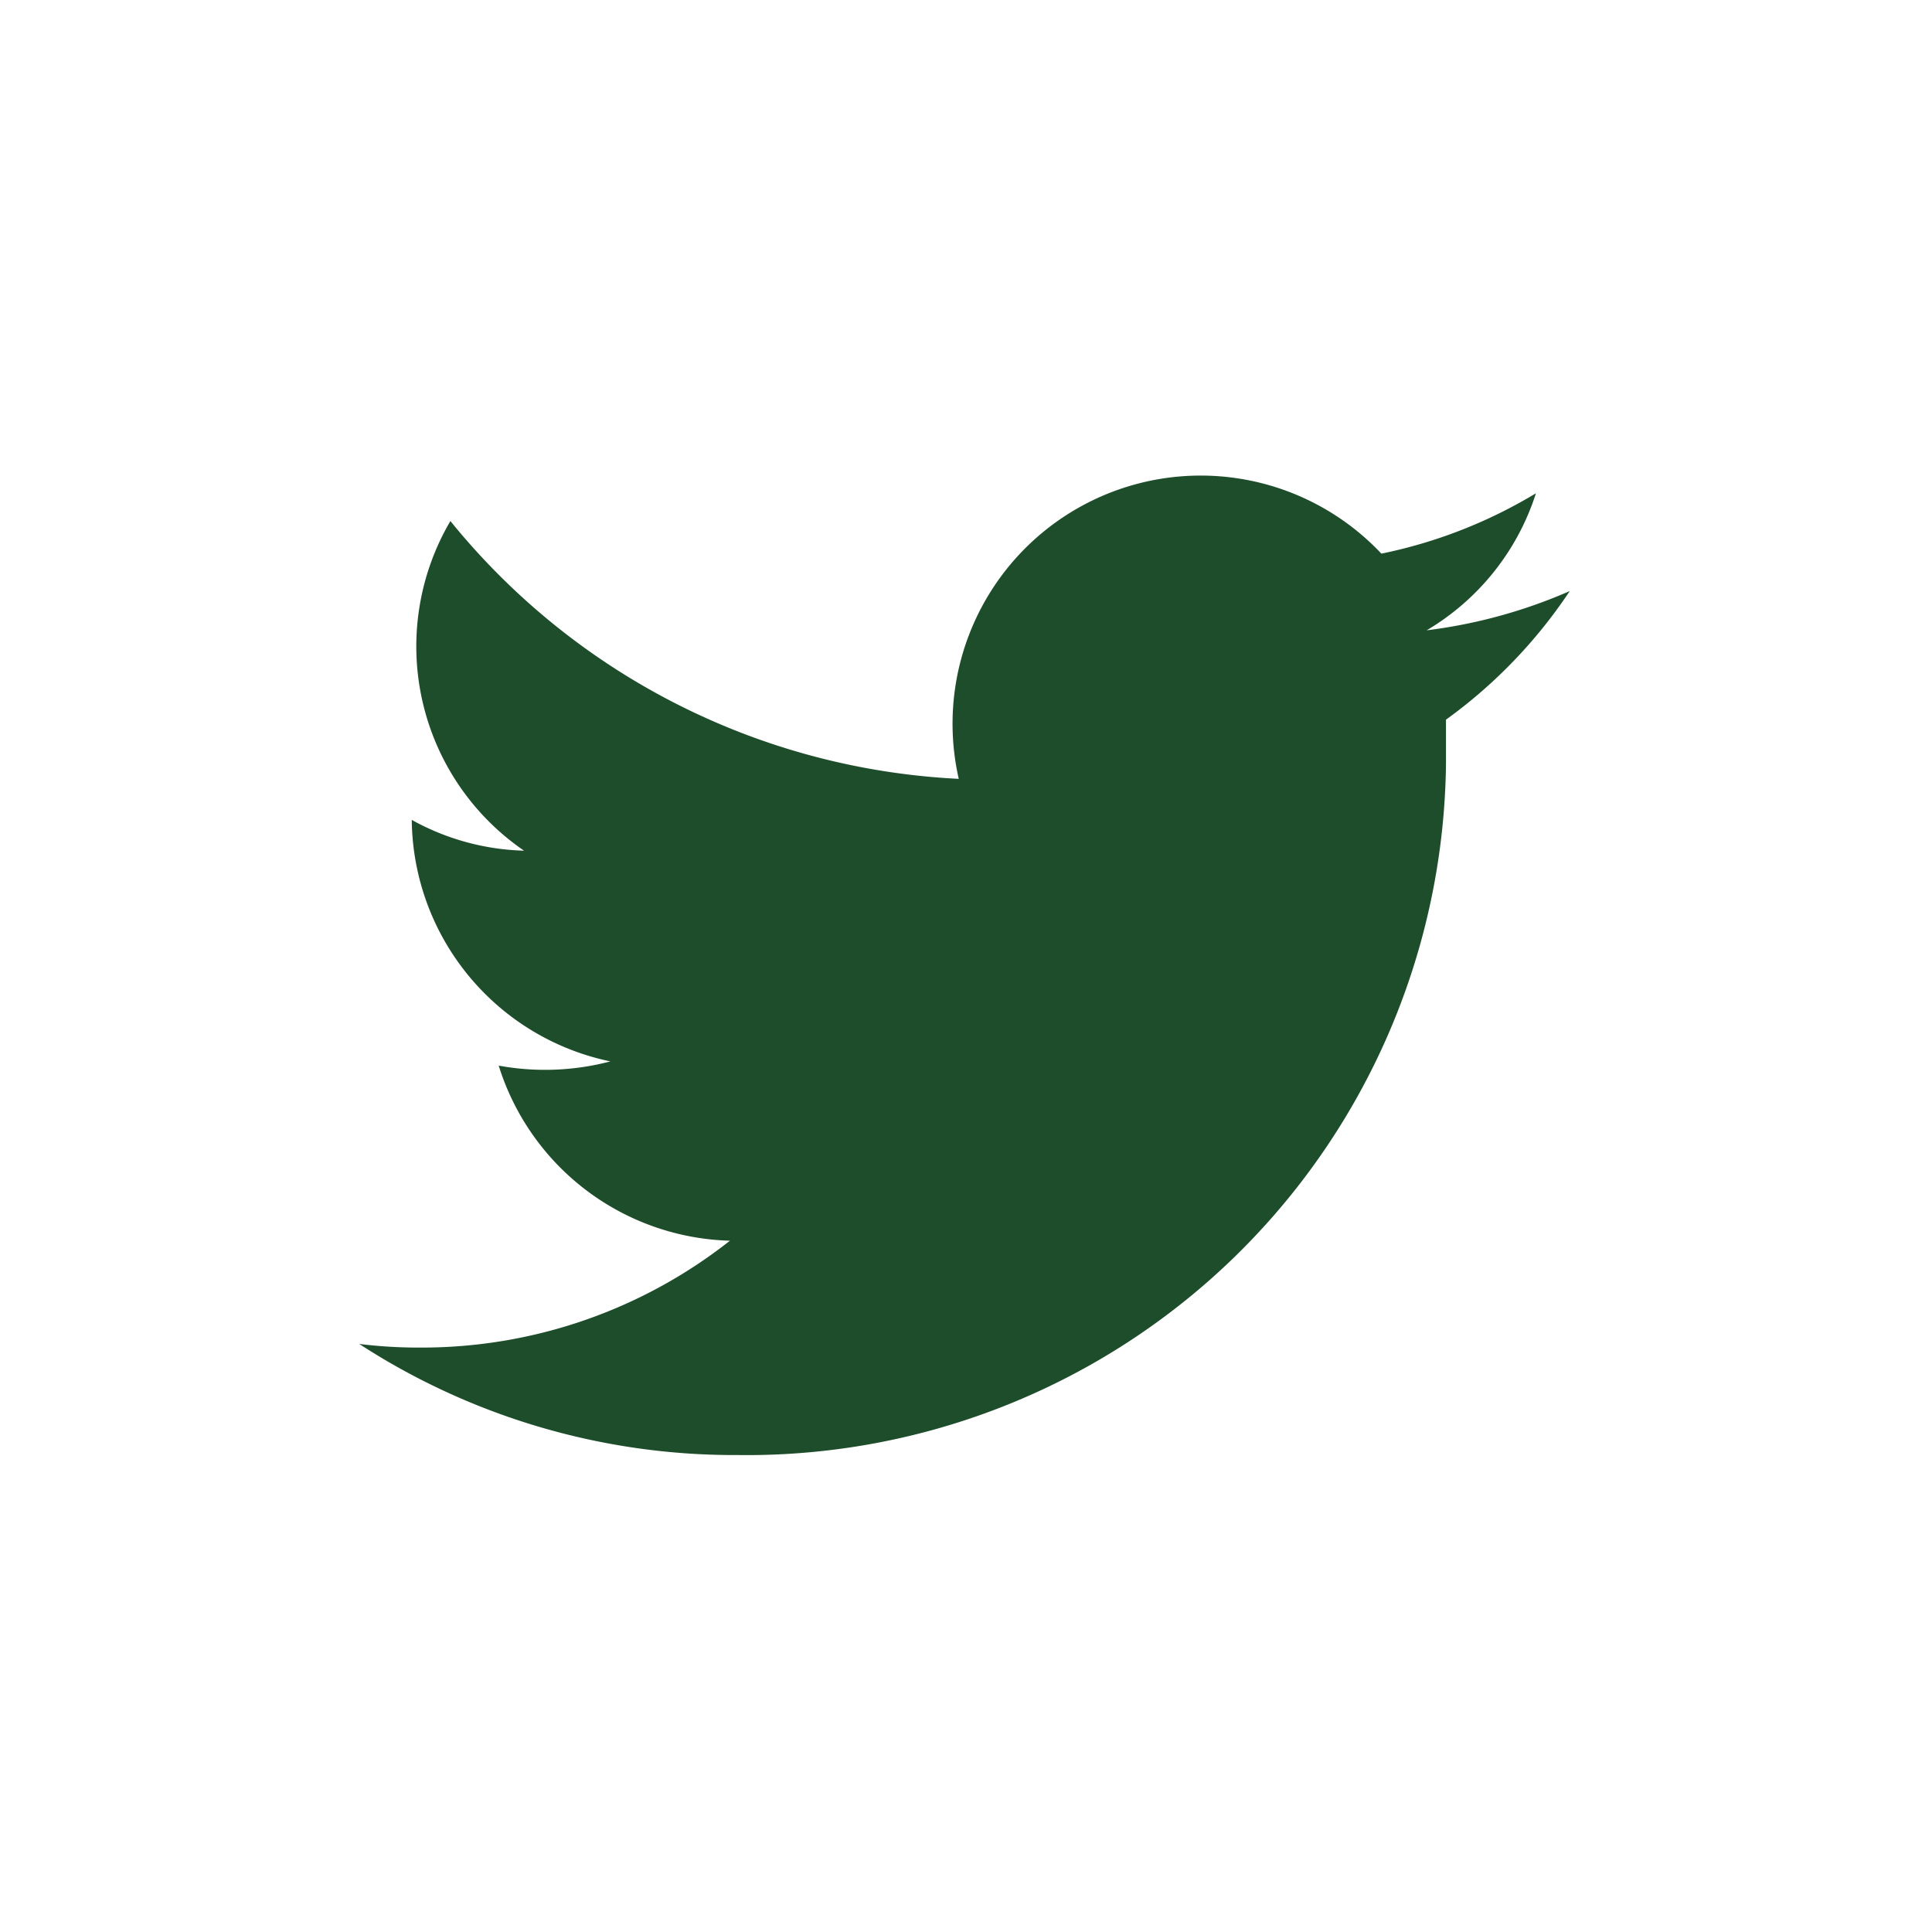 <svg id="Layer_1" data-name="Layer 1" xmlns="http://www.w3.org/2000/svg" viewBox="0 0 32 32"><defs><style>.cls-1{fill:none;}.cls-2{fill:#1e4d2b;}</style></defs><title>twitter</title><rect class="cls-1" width="32" height="32"/><path class="cls-2" d="M26.05,9.79a8.51,8.51,0,0,1-2.37.65,4.08,4.08,0,0,0,1.81-2.27,8.08,8.08,0,0,1-2.56,1,4.11,4.11,0,0,0-7,3.73A11.56,11.56,0,0,1,7.51,8.63a4.1,4.1,0,0,0,1.22,5.46,4.05,4.05,0,0,1-1.86-.51h0a4.13,4.13,0,0,0,3.29,4,4.25,4.25,0,0,1-1.85.07,4.13,4.13,0,0,0,3.83,2.9A8.24,8.24,0,0,1,7,22.32a7.93,7.93,0,0,1-1-.06,11.4,11.4,0,0,0,6.27,1.84A11.58,11.58,0,0,0,24,12.65v-.73A8.27,8.27,0,0,0,26.05,9.79Z" transform="translate(-0.05)"/></svg>